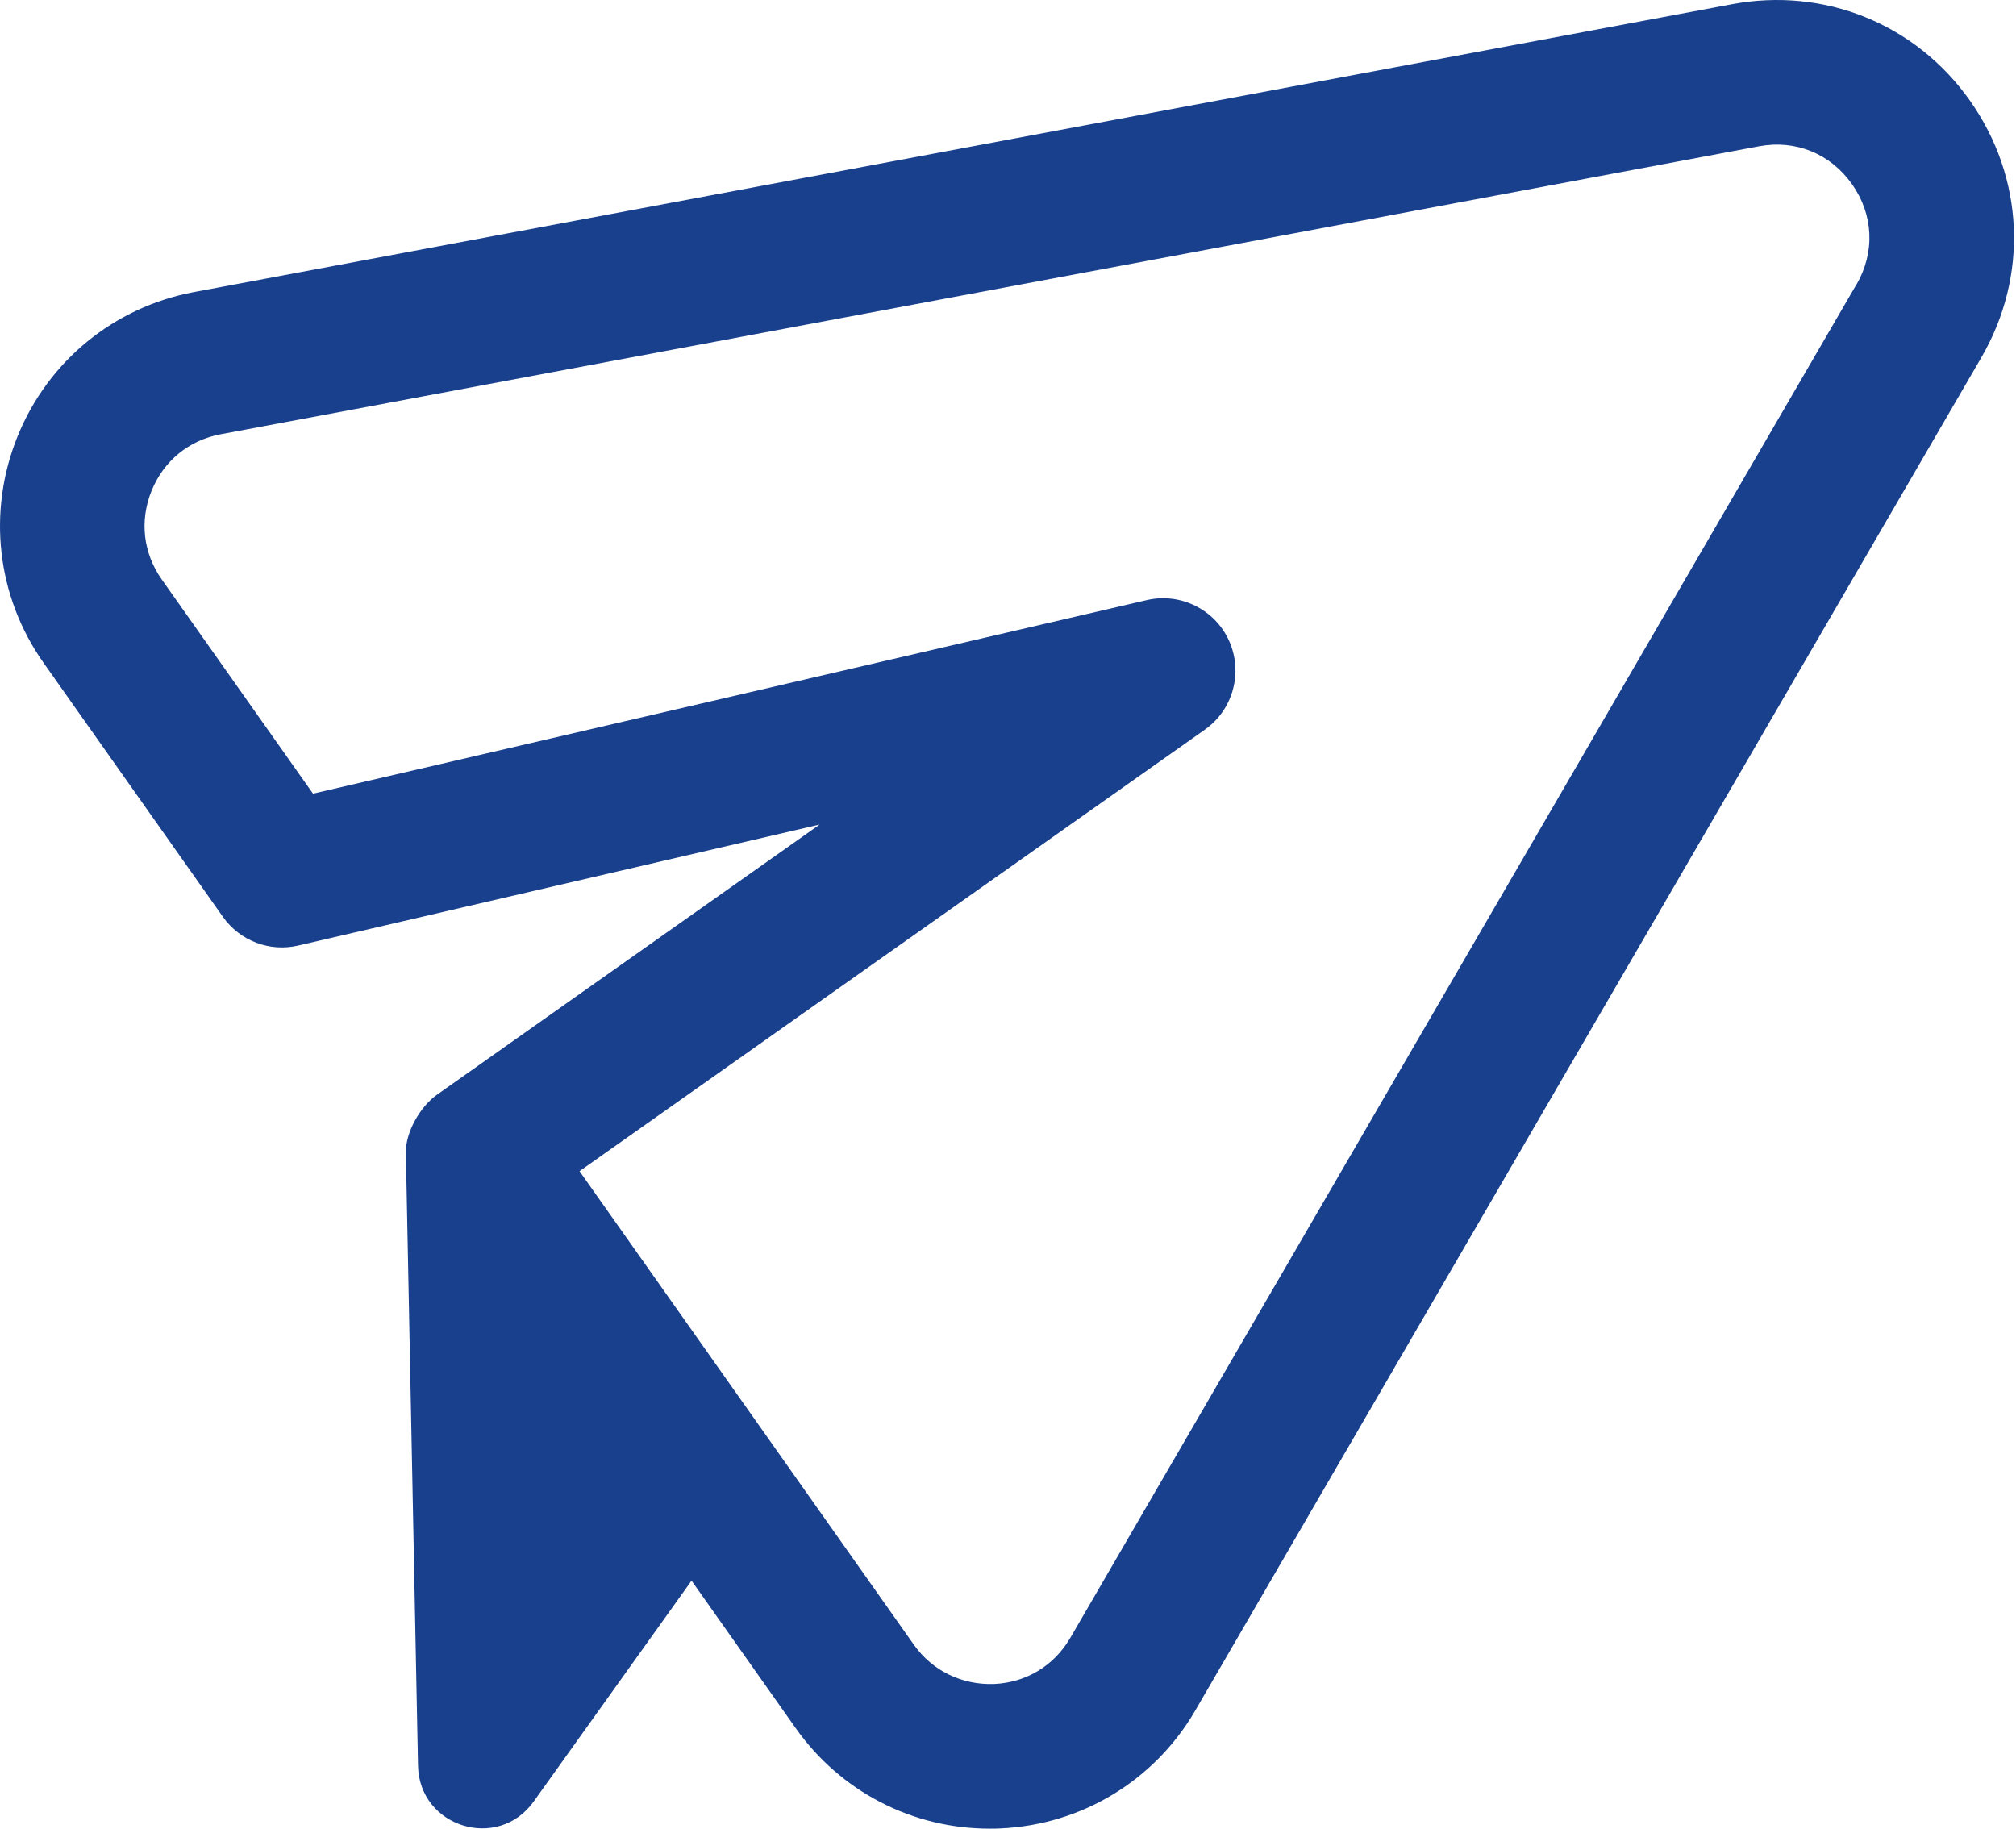 <svg width="441" height="400" viewBox="0 0 441 400" fill="none" xmlns="http://www.w3.org/2000/svg">
<path d="M430.944 22.038C419.078 5.22 399.112 -2.864 378.893 0.917L42.445 63.884C24.963 67.159 10.518 78.962 3.842 95.447C-2.834 111.932 -0.73 130.459 9.538 144.998L48.758 200.545C52.46 205.798 58.978 208.298 65.259 206.826L179.296 180.358L95.588 239.465C91.965 242.012 88.706 247.613 88.785 252.138L91.442 386.236C91.712 399.668 108.925 404.999 116.74 394.067L151.277 345.75L174.044 377.993C183.853 391.884 199.579 400 216.475 400C217.251 400 218.042 400 218.817 399.953C236.6 399.162 252.547 389.511 261.486 374.117L433.444 78.155C443.775 60.356 442.81 38.855 430.944 22.038ZM406.074 62.255L234.147 358.233C230.588 364.355 224.512 368.042 217.44 368.358C210.463 368.595 203.993 365.526 199.911 359.767L126.771 256.188L263.559 159.601C269.745 155.234 271.959 147.102 268.874 140.204C265.773 133.306 258.227 129.557 250.854 131.266L68.471 173.602L35.389 126.757C31.307 120.982 30.5 113.91 33.158 107.344C35.816 100.794 41.322 96.285 48.283 94.988L384.747 32.005C392.784 30.502 400.41 33.603 405.124 40.279C409.839 46.956 410.203 55.183 406.105 62.255H406.074Z" fill="#19408D"/>
</svg>
